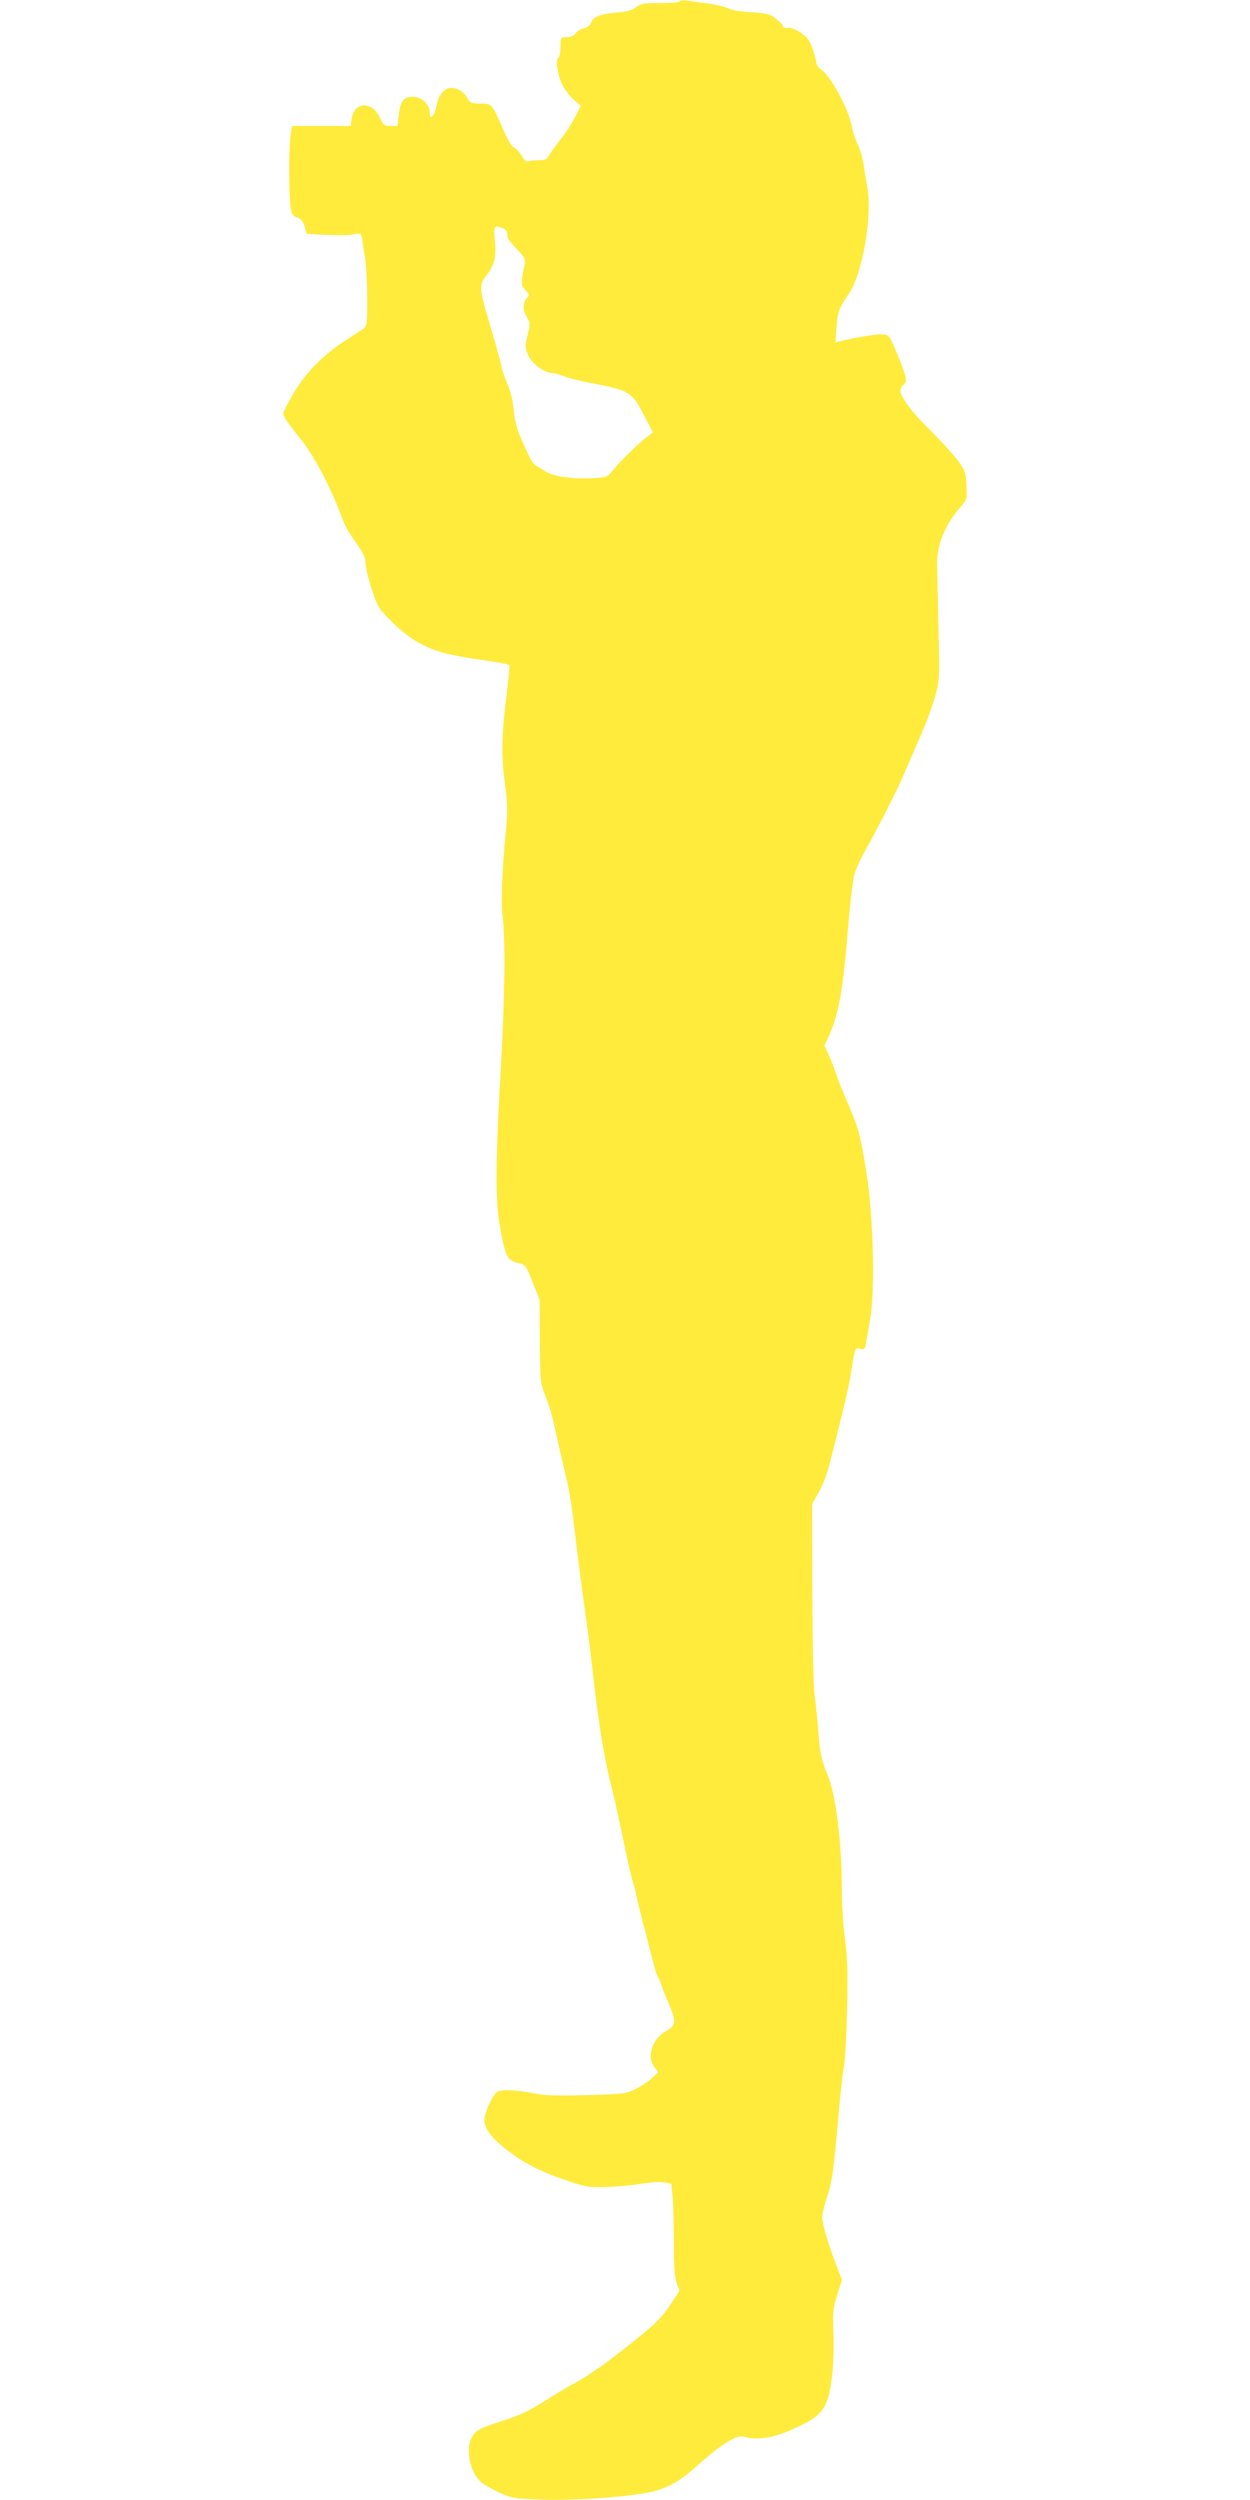 <?xml version="1.0" standalone="no"?>
<!DOCTYPE svg PUBLIC "-//W3C//DTD SVG 20010904//EN"
 "http://www.w3.org/TR/2001/REC-SVG-20010904/DTD/svg10.dtd">
<svg version="1.0" xmlns="http://www.w3.org/2000/svg"
 width="640pt" height="1280pt" viewBox="0 0 640 1280"
 preserveAspectRatio="xMidYMid meet">
<g transform="translate(0,1280) scale(0.1,-0.1)"
fill="#ffeb3b" stroke="none">
<path d="M3480 12793 c0 -5 -44 -9 -98 -9 -85 1 -101 -2 -125 -21 -20 -16 -48
-23 -105 -28 -82 -7 -117 -22 -127 -54 -3 -11 -19 -22 -36 -26 -16 -4 -35 -15
-42 -26 -8 -12 -23 -19 -44 -19 -33 0 -33 0 -33 -49 0 -28 -5 -53 -11 -57 -18
-10 -1 -103 26 -150 14 -23 39 -54 57 -69 l32 -27 -32 -62 c-17 -33 -50 -83
-73 -111 -22 -27 -47 -62 -55 -77 -12 -23 -21 -28 -53 -28 -22 0 -46 -3 -55
-6 -11 -4 -22 5 -36 30 -12 19 -29 38 -39 41 -11 3 -33 41 -55 93 -57 131 -58
132 -117 132 -45 0 -52 3 -67 29 -17 31 -50 51 -81 51 -36 0 -66 -36 -76 -91
-11 -55 -35 -80 -35 -35 0 41 -41 80 -84 80 -49 0 -65 -19 -74 -89 l-7 -60
-35 0 c-31 0 -37 4 -54 41 -39 87 -131 85 -145 -2 l-6 -39 -150 0 -150 0 -7
-45 c-9 -59 -10 -290 -1 -359 5 -48 10 -55 35 -65 21 -8 31 -21 38 -47 l10
-36 98 -6 c54 -2 117 -2 140 3 41 7 42 7 46 -24 2 -17 9 -61 15 -97 6 -37 11
-130 11 -207 0 -135 -1 -142 -22 -157 -13 -8 -57 -37 -98 -64 -110 -73 -197
-162 -257 -265 -29 -49 -53 -96 -53 -103 0 -15 26 -53 91 -133 70 -87 160
-261 214 -412 9 -26 38 -77 66 -114 29 -39 49 -77 49 -93 1 -54 48 -212 75
-247 51 -66 140 -144 206 -179 80 -42 143 -59 317 -84 74 -11 136 -22 139 -25
3 -3 -2 -63 -11 -133 -28 -222 -30 -325 -12 -466 15 -110 16 -144 6 -250 -19
-199 -26 -368 -17 -437 15 -113 12 -404 -7 -745 -29 -506 -31 -707 -7 -840 27
-155 38 -179 91 -191 41 -9 42 -10 77 -99 l36 -90 1 -210 c1 -187 3 -216 22
-265 29 -76 40 -113 59 -200 9 -41 25 -111 35 -155 42 -175 41 -171 79 -490
12 -94 34 -260 51 -380 5 -39 19 -151 30 -250 24 -213 52 -384 84 -515 25
-101 40 -170 82 -370 14 -69 30 -134 34 -145 5 -11 13 -42 18 -70 8 -40 51
-209 98 -385 4 -14 10 -29 14 -35 4 -5 11 -21 15 -35 4 -14 15 -43 25 -65 55
-127 55 -143 0 -174 -71 -40 -101 -132 -59 -185 l20 -26 -33 -30 c-18 -17 -56
-42 -85 -56 -49 -24 -64 -26 -250 -31 -141 -4 -215 -2 -258 7 -94 20 -183 24
-202 8 -23 -19 -63 -108 -63 -142 0 -44 35 -91 113 -152 89 -70 175 -113 313
-160 100 -33 113 -35 208 -31 55 2 135 10 176 17 41 7 91 10 111 6 l36 -6 7
-68 c3 -37 6 -142 6 -233 0 -119 4 -178 14 -207 l15 -41 -48 -73 c-37 -57 -74
-94 -165 -168 -157 -126 -236 -183 -326 -233 -41 -22 -104 -60 -140 -83 -91
-58 -134 -79 -231 -110 -111 -35 -136 -49 -154 -84 -32 -62 -9 -176 46 -227
13 -12 55 -36 93 -54 66 -30 77 -32 221 -37 156 -5 394 10 526 33 106 18 170
52 274 145 118 106 197 155 233 144 67 -19 144 -8 241 34 115 51 153 79 179
134 29 60 45 215 39 360 -4 111 -2 130 20 199 l24 76 -27 69 c-43 112 -74 217
-74 251 0 18 11 65 25 106 26 77 34 141 60 437 9 102 21 205 26 230 6 25 13
155 16 290 4 192 2 271 -11 365 -9 65 -16 180 -16 255 0 237 -31 485 -73 583
-31 74 -39 108 -47 222 -5 66 -14 149 -19 184 -6 35 -11 270 -12 522 l-1 458
30 53 c16 29 37 76 45 103 22 68 107 417 118 479 4 28 11 67 14 86 14 80 14
81 40 74 21 -5 24 -2 29 28 3 18 12 74 21 123 27 157 16 543 -21 765 -32 195
-40 221 -114 390 -15 36 -34 83 -40 105 -7 21 -23 62 -36 91 l-23 51 23 49
c49 108 72 233 96 529 11 138 27 273 35 300 8 28 33 82 55 120 59 104 169 321
200 395 15 36 52 121 82 190 31 69 65 163 77 209 22 80 22 96 16 345 -3 143
-6 290 -7 326 -2 97 39 200 113 286 41 47 41 48 37 119 -3 67 -6 76 -47 131
-25 32 -88 102 -141 154 -92 90 -150 168 -150 202 0 9 7 21 15 28 22 18 19 34
-28 150 -41 99 -45 105 -74 108 -27 3 -134 -14 -217 -34 l-29 -7 6 76 c6 81
11 95 63 173 71 103 122 404 94 549 -6 33 -15 86 -19 117 -5 32 -18 75 -28 95
-11 21 -26 67 -33 102 -19 90 -109 255 -156 285 -13 9 -24 24 -24 34 -1 9 -9
41 -19 71 -15 43 -28 61 -62 84 -27 18 -51 27 -66 24 -13 -2 -23 1 -23 7 0 6
-16 24 -36 39 -31 26 -45 29 -127 34 -52 3 -105 12 -122 21 -16 8 -61 19 -100
24 -38 5 -87 12 -107 15 -21 3 -38 1 -38 -4z m-905 -1162 c11 -5 21 -13 21
-20 1 -6 2 -17 3 -25 0 -8 22 -36 47 -61 40 -41 45 -51 40 -79 -20 -103 -20
-106 4 -131 22 -23 22 -26 7 -43 -22 -24 -21 -60 1 -97 17 -27 17 -34 3 -92
-14 -57 -13 -65 4 -103 20 -43 83 -90 122 -90 11 0 38 -7 59 -16 21 -9 93 -27
160 -39 175 -34 191 -44 249 -157 l48 -92 -34 -26 c-41 -31 -135 -123 -173
-170 -29 -35 -30 -35 -120 -39 -98 -3 -186 11 -226 37 -14 9 -33 21 -43 27
-21 11 -30 28 -77 135 -23 52 -35 98 -40 150 -4 46 -16 98 -32 135 -15 33 -29
76 -32 96 -4 19 -26 102 -51 184 -63 211 -64 225 -25 274 42 54 51 92 44 179
-7 77 -5 81 41 63z"/>
</g>
</svg>
